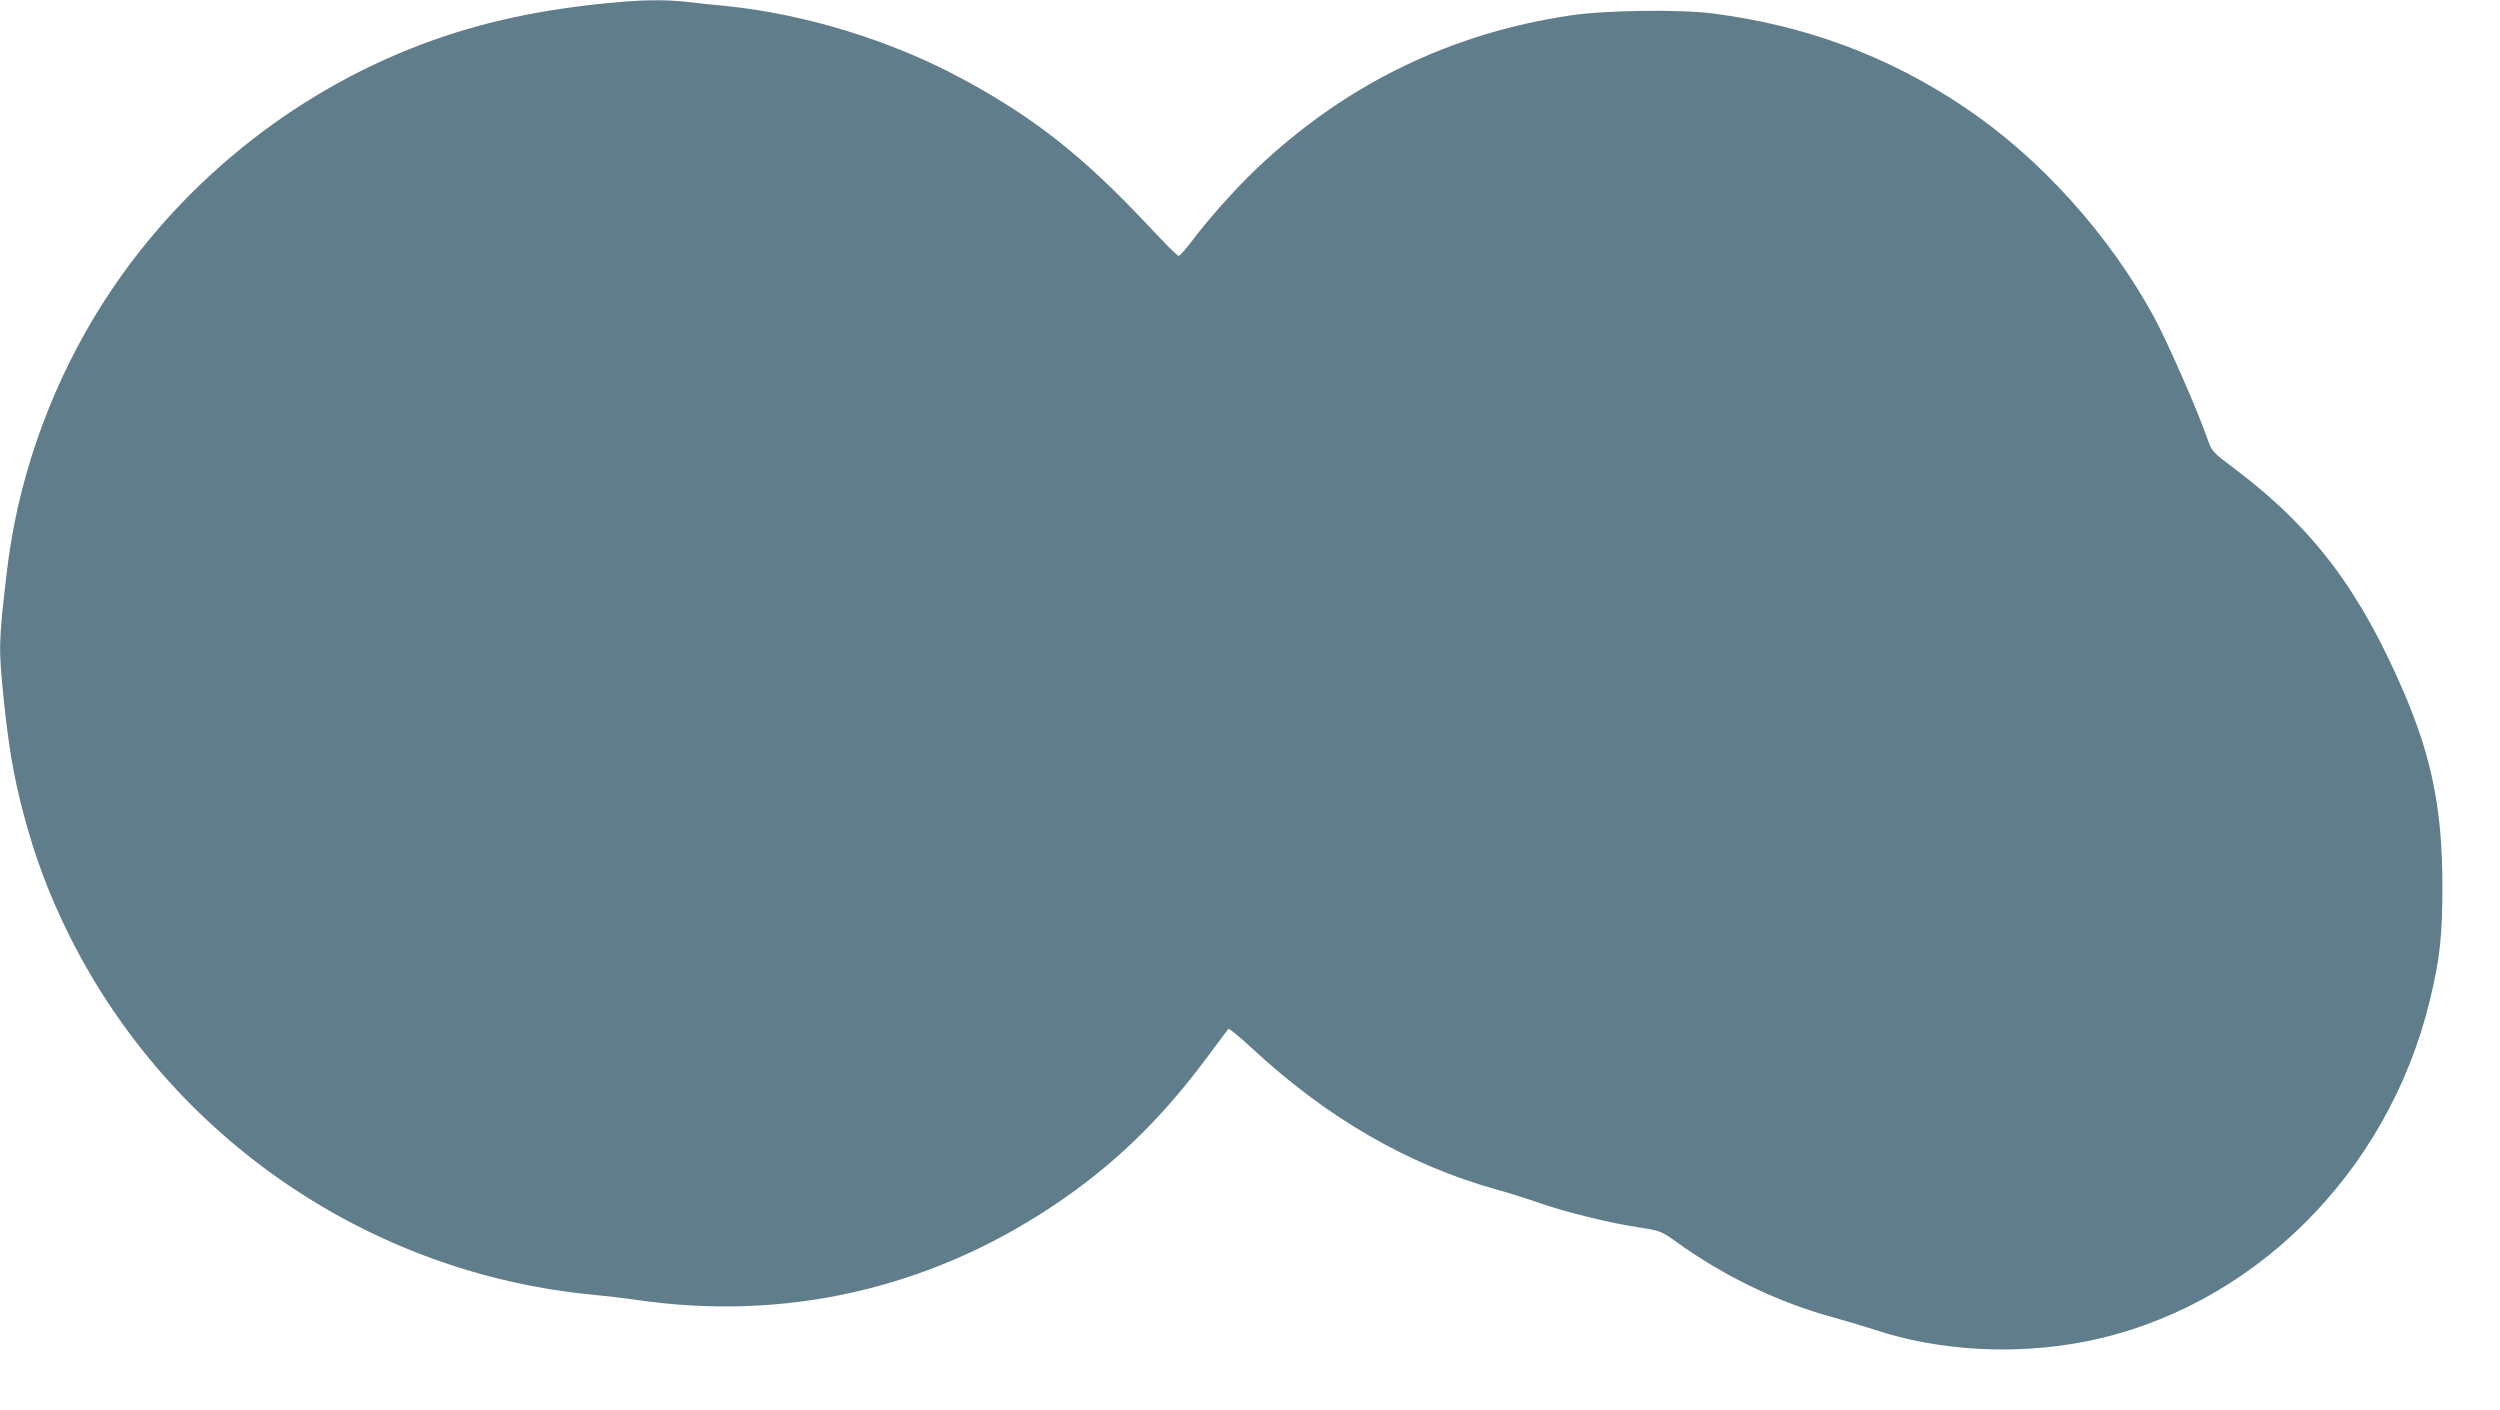 <?xml version="1.0" standalone="no"?>
<!DOCTYPE svg PUBLIC "-//W3C//DTD SVG 20010904//EN"
 "http://www.w3.org/TR/2001/REC-SVG-20010904/DTD/svg10.dtd">
<svg version="1.0" xmlns="http://www.w3.org/2000/svg"
 width="1280pt" height="722pt" viewBox="0 0 1280 722"
 preserveAspectRatio="xMidYMid meet">
<g transform="translate(0,722) scale(0.1,-0.1)"
fill="#607d8b" stroke="none">
<path d="M3110 7204 c-387 -38 -702 -111 -1010 -234 -670 -268 -1245 -756
-1616 -1371 -240 -399 -395 -849 -448 -1299 -44 -374 -44 -394 -16 -670 25
-238 50 -383 96 -560 61 -235 137 -437 243 -648 518 -1031 1538 -1726 2687
-1832 61 -6 156 -17 210 -25 758 -112 1495 54 2134 480 303 202 544 433 778
745 63 85 118 158 121 162 4 4 58 -41 121 -99 386 -358 800 -597 1251 -723 63
-17 166 -50 229 -72 137 -47 353 -100 505 -123 108 -17 112 -19 190 -75 242
-174 519 -308 798 -384 70 -20 169 -49 218 -65 324 -108 720 -130 1074 -60
850 167 1548 856 1764 1740 53 219 66 329 66 594 0 386 -53 652 -195 985 -227
530 -467 848 -875 1155 -109 82 -110 83 -134 151 -47 137 -204 495 -272 620
-231 424 -584 815 -968 1073 -390 263 -815 421 -1291 482 -170 22 -552 17
-730 -10 -617 -92 -1155 -355 -1609 -787 -108 -103 -246 -258 -333 -374 -29
-38 -57 -70 -64 -70 -6 0 -77 71 -158 158 -330 351 -576 546 -941 744 -365
199 -812 337 -1225 378 -63 6 -153 15 -200 21 -109 12 -231 10 -400 -7z"/>
</g>
</svg>
